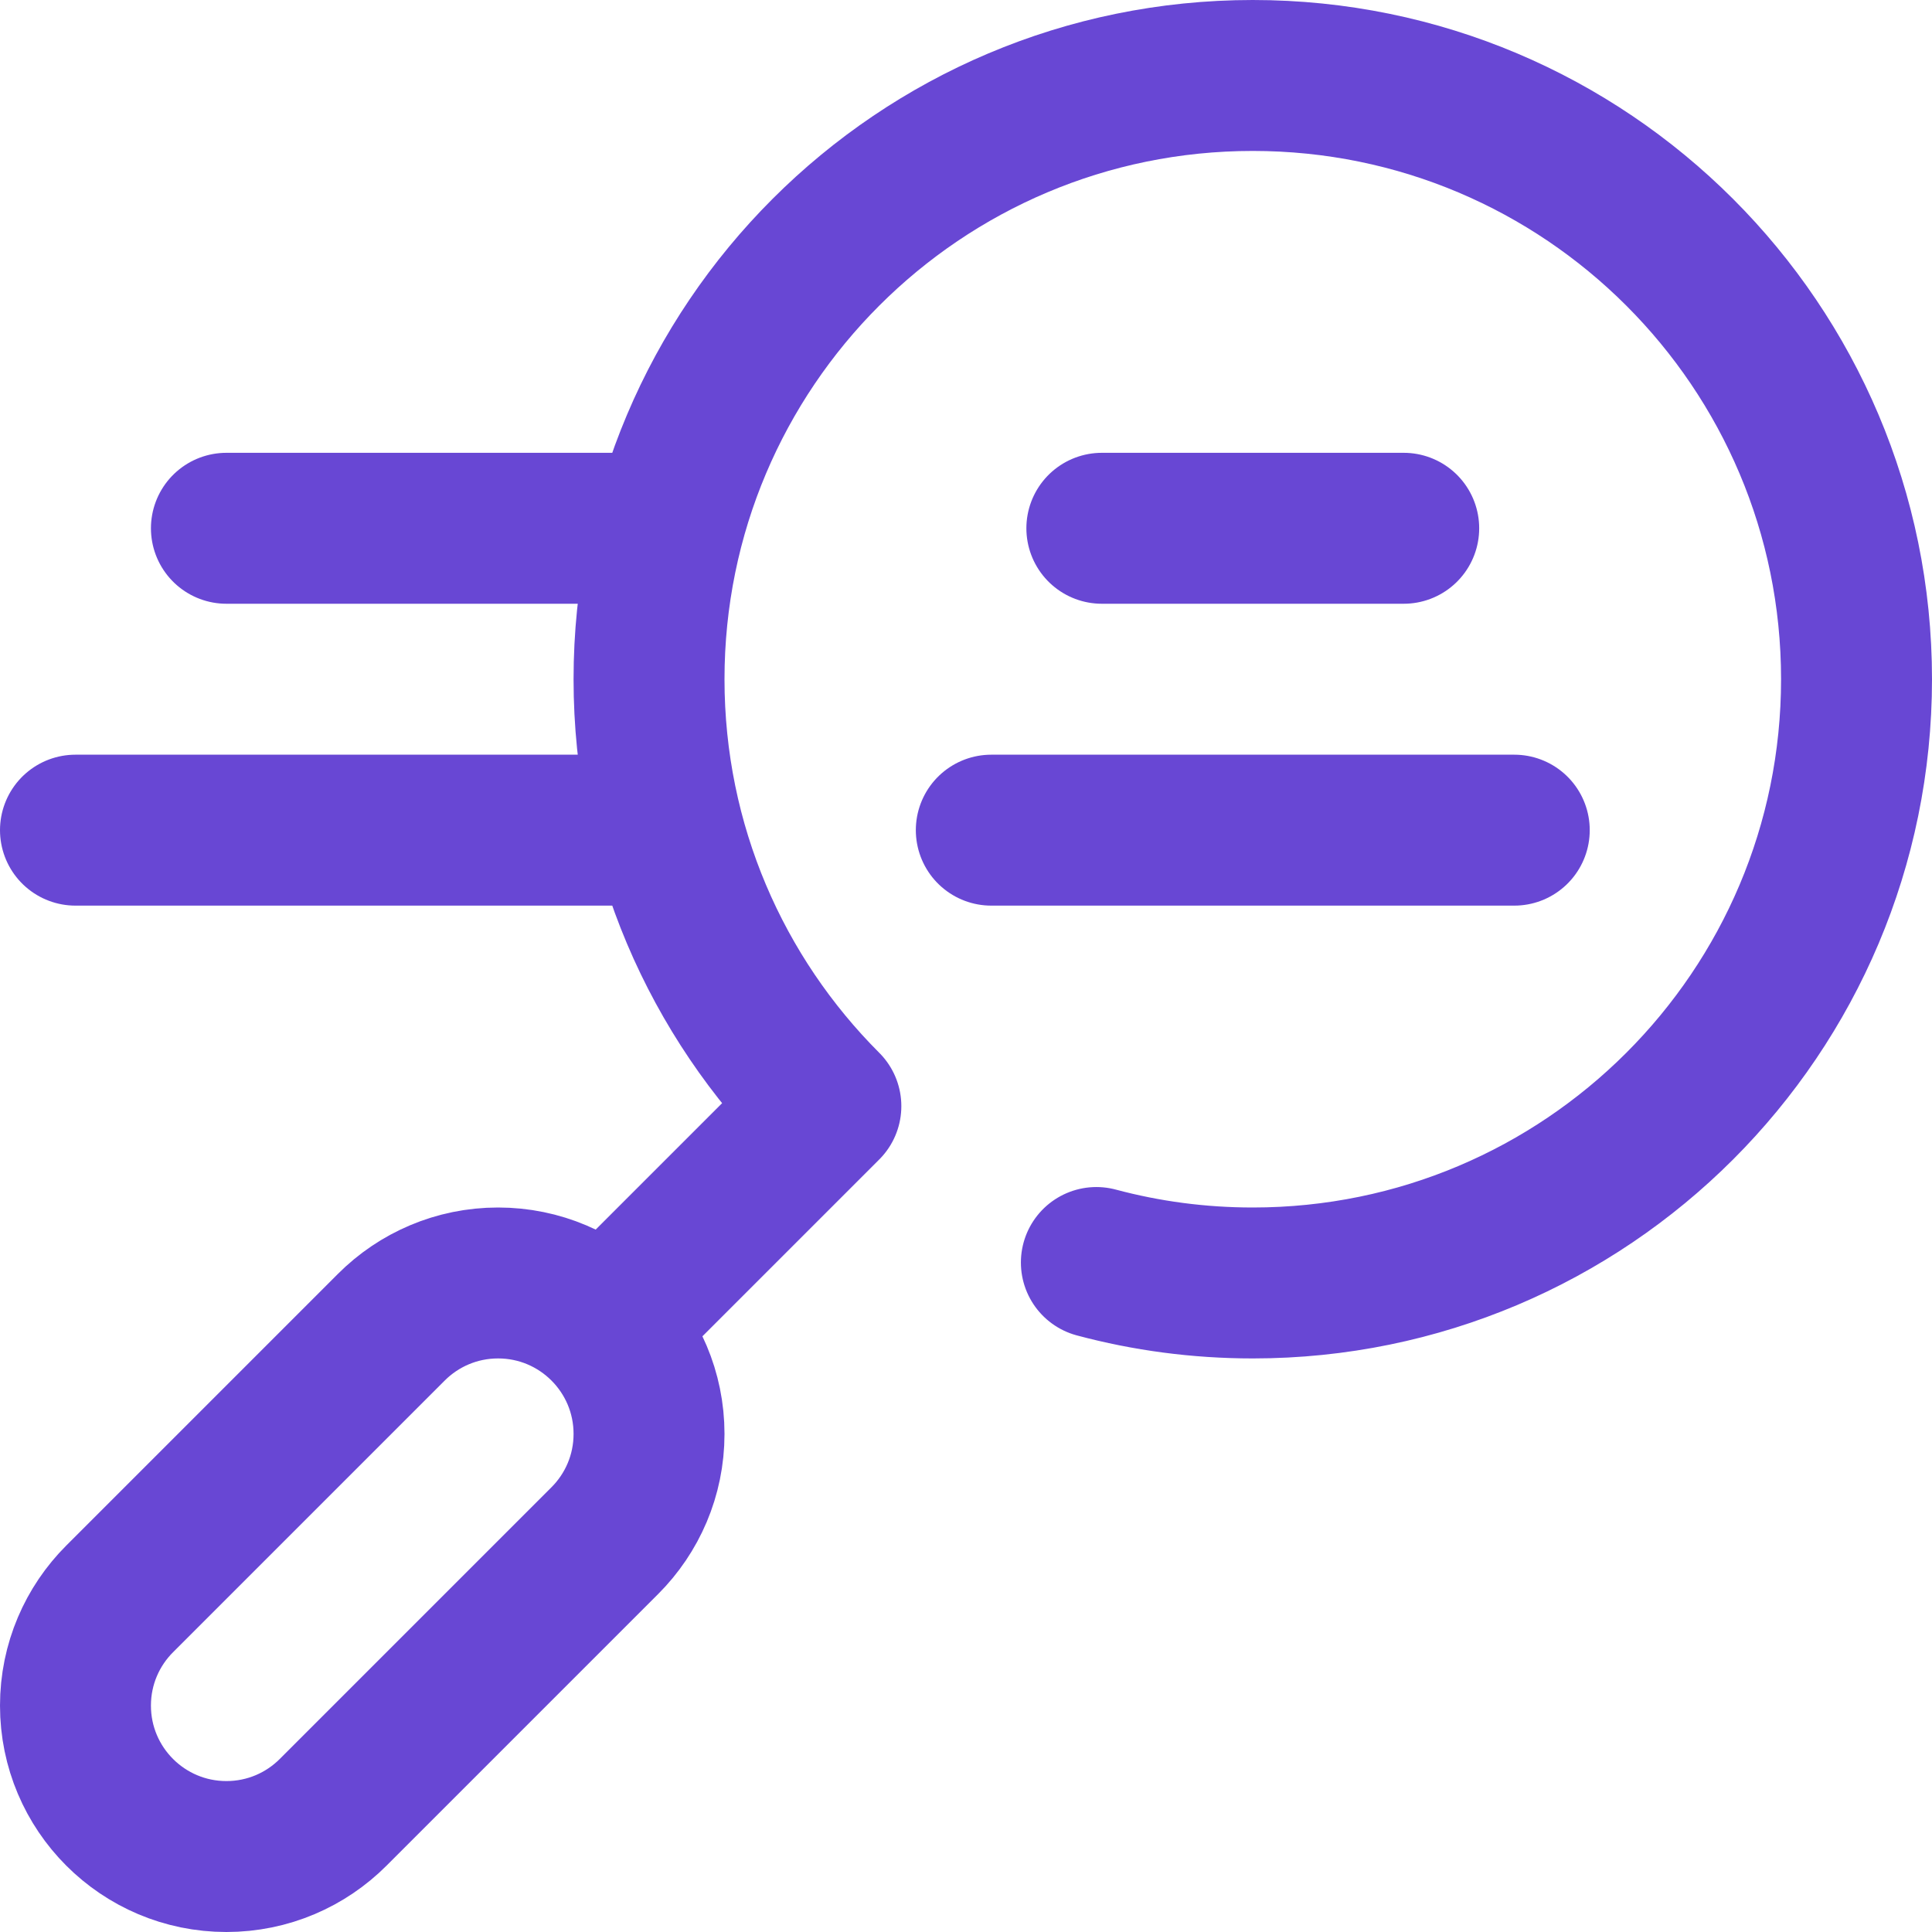 <svg xmlns="http://www.w3.org/2000/svg" version="1.1" xmlns:xlink="http://www.w3.org/1999/xlink" width="512" height="512" x="0" y="0" viewBox="0 0 512 512" style="enable-background:new 0 0 512 512" xml:space="preserve" class=""><g><path d="m103.716 351.716-72 72C24.477 430.954 20 440.954 20 452c0 22.091 17.909 40 40 40 11.046 0 21.046-4.477 28.284-11.716l72-72C167.523 401.046 172 391.046 172 380c0-22.091-17.909-40-40-40-11.046 0-21.046 4.477-28.284 11.716zM160.284 351.716l58.579-58.579M218.863 293.137C189.909 264.183 172 224.183 172 180c0-88.366 71.634-160 160-160s160 71.634 160 160-71.634 160-160 160c-14.336 0-28.232-1.885-41.453-5.422M177.041 140H60M177.041 220H20M401.297 220H262.703M372 140h-80" style="stroke-width:40;stroke-linecap:round;stroke-linejoin:round;stroke-miterlimit:10;" fill="none" stroke="#6847d4" stroke-width="40" stroke-linecap="round" stroke-linejoin="round" stroke-miterlimit="10" data-original="#000000" opacity="1"></path></g></svg>